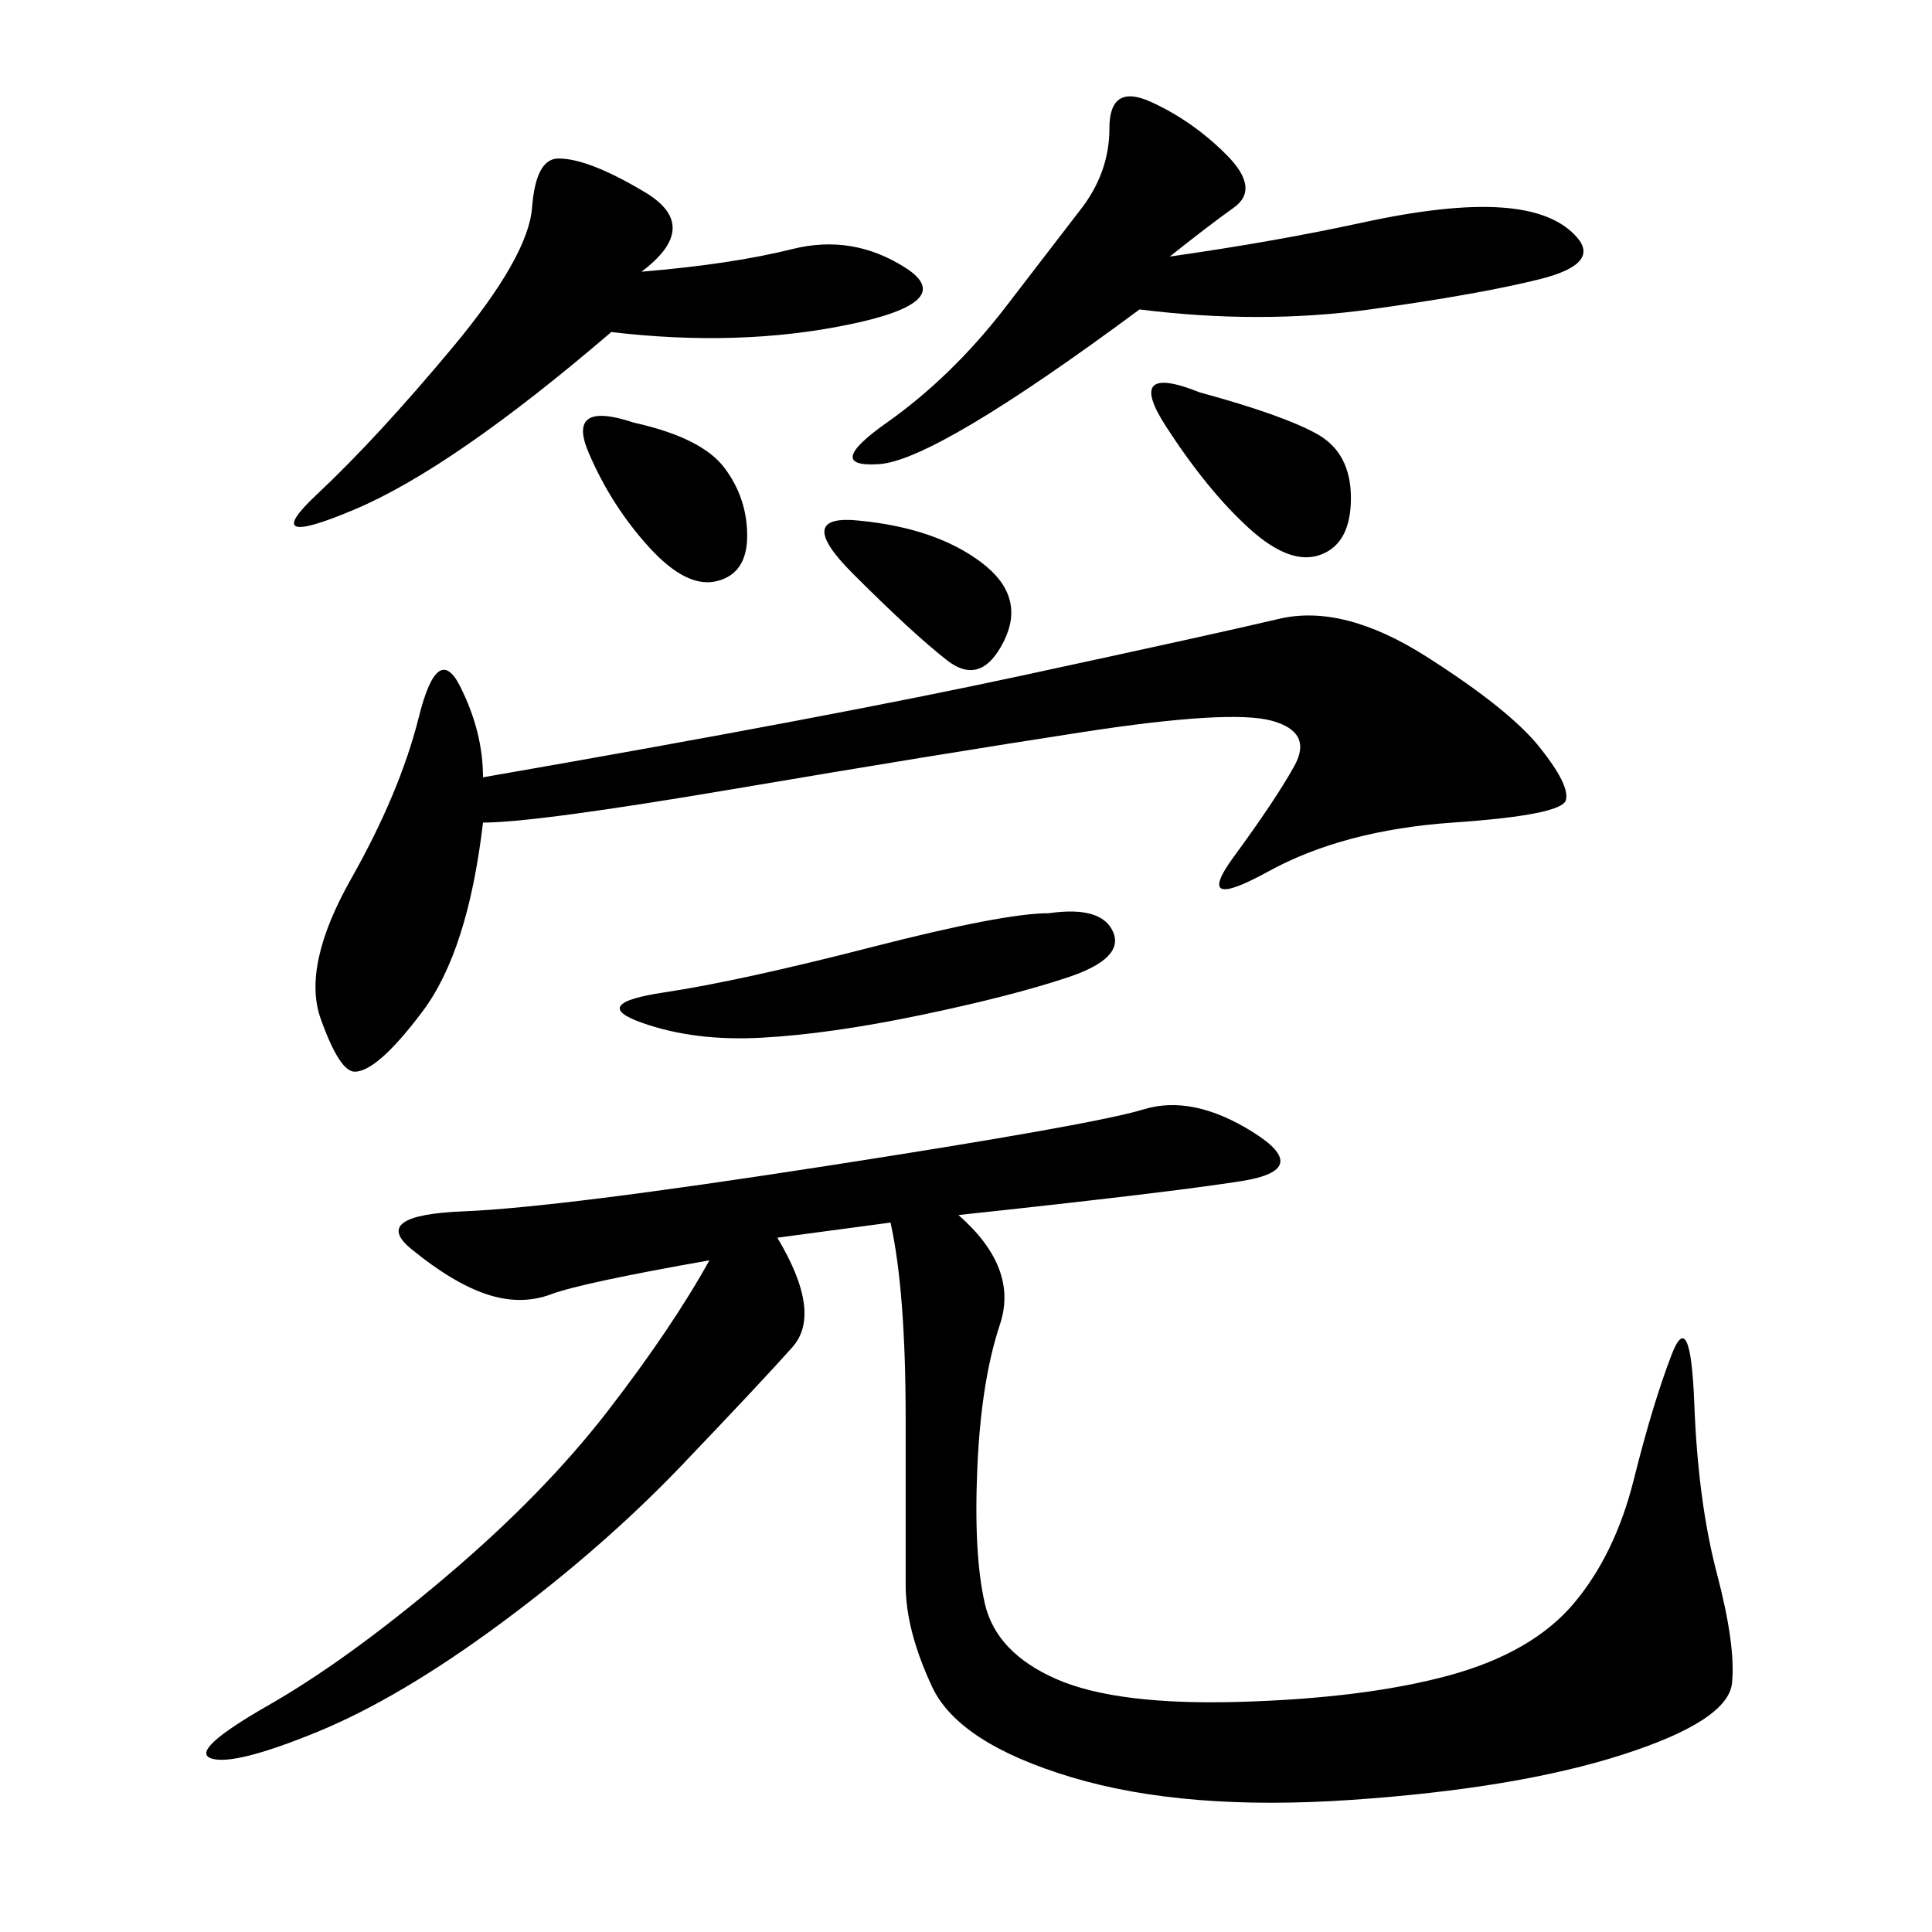 <svg xmlns="http://www.w3.org/2000/svg" xmlns:xlink="http://www.w3.org/1999/xlink" width="300" height="300"><path d="M148.83 188.67Q158.20 196.88 155.27 205.66Q152.34 214.45 151.76 227.93Q151.17 241.41 152.93 249.02Q154.69 256.64 164.06 260.74Q173.44 264.84 192.77 264.26Q212.11 263.67 225 260.16Q237.89 256.64 244.34 249.02Q250.78 241.41 253.71 229.69Q256.64 217.97 259.57 210.35Q262.50 202.73 263.09 217.97Q263.67 233.20 266.60 244.34Q269.53 255.47 268.95 261.33Q268.36 267.19 251.95 272.46Q235.55 277.73 209.77 279.49Q183.98 281.25 166.41 275.98Q148.83 270.70 144.73 261.91Q140.63 253.13 140.63 246.09L140.63 246.09L140.63 220.31Q140.63 200.39 138.28 189.84L138.28 189.84L120.70 192.19Q127.73 203.91 123.05 209.18Q118.36 214.45 106.05 227.34Q93.75 240.23 77.93 251.95Q62.11 263.67 49.22 268.95Q36.33 274.22 32.81 273.05Q29.30 271.88 41.60 264.84Q53.91 257.81 69.14 244.92Q84.38 232.03 94.34 219.14Q104.30 206.25 110.16 195.70L110.16 195.70Q90.23 199.22 85.55 200.98Q80.86 202.73 75.59 200.98Q70.31 199.22 63.87 193.95Q57.42 188.67 72.07 188.09Q86.72 187.50 128.32 181.05Q169.92 174.61 177.54 172.27Q185.16 169.92 194.53 175.78Q203.91 181.64 192.77 183.40Q181.64 185.16 148.83 188.67L148.83 188.67ZM75 127.73Q72.66 147.66 65.63 157.03Q58.59 166.41 55.08 166.41L55.08 166.41Q52.73 166.41 49.80 158.20Q46.88 150 54.49 136.52Q62.11 123.05 65.04 111.33Q67.97 99.61 71.48 106.64Q75 113.67 75 120.70L75 120.70Q128.91 111.33 158.79 104.88Q188.67 98.44 198.63 96.09Q208.59 93.75 221.48 101.95Q234.38 110.16 239.06 116.02Q243.75 121.88 243.16 124.22Q242.58 126.56 225.59 127.73Q208.59 128.91 196.88 135.35Q185.16 141.80 191.60 133.01Q198.05 124.22 200.98 118.95Q203.91 113.67 197.46 111.91Q191.02 110.16 168.16 113.67Q145.31 117.19 114.26 122.46Q83.20 127.73 75 127.73L75 127.73ZM181.64 39.84Q198.05 37.50 211.52 34.57Q225 31.64 233.20 32.23Q241.41 32.81 244.92 36.91Q248.44 41.02 239.06 43.36Q229.69 45.70 212.70 48.05Q195.70 50.39 176.95 48.05L176.95 48.05Q145.31 71.48 136.52 72.07Q127.73 72.66 137.70 65.63Q147.66 58.59 155.86 48.05L155.86 48.05L167.58 32.81Q172.27 26.95 172.27 19.92L172.27 19.92Q172.27 12.89 178.71 15.82Q185.16 18.75 190.43 24.02Q195.70 29.30 191.60 32.23Q187.50 35.16 181.64 39.84L181.64 39.84ZM99.61 42.19Q113.67 41.02 123.05 38.67Q132.42 36.33 140.63 41.60Q148.83 46.88 131.84 50.39Q114.84 53.91 94.92 51.56L94.92 51.56Q70.31 72.66 55.08 79.10Q39.84 85.55 49.22 76.76Q58.59 67.97 70.31 53.91Q82.03 39.84 82.62 32.23Q83.20 24.61 86.72 24.61L86.72 24.61Q91.41 24.61 100.20 29.88Q108.98 35.16 99.61 42.19L99.61 42.19ZM162.89 141.80Q171.09 140.63 172.85 144.73Q174.61 148.83 165.82 151.76Q157.03 154.69 142.97 157.62Q128.91 160.55 118.36 161.13Q107.81 161.72 99.61 158.79Q91.41 155.86 103.13 154.10Q114.84 152.34 135.35 147.07Q155.86 141.80 162.89 141.80L162.89 141.80ZM186.33 60.94Q199.22 64.45 204.49 67.38Q209.77 70.31 209.77 77.34L209.77 77.34Q209.77 84.38 205.08 86.13Q200.39 87.89 193.95 82.03Q187.50 76.17 181.05 66.21Q174.61 56.25 186.33 60.94L186.33 60.94ZM98.44 65.63Q108.98 67.97 112.50 72.66Q116.02 77.34 116.02 83.20L116.02 83.20Q116.02 89.06 111.33 90.23Q106.64 91.41 100.78 84.96Q94.92 78.52 91.41 70.31Q87.89 62.11 98.44 65.63L98.44 65.63ZM133.59 80.86Q145.31 82.03 152.34 87.30Q159.38 92.58 155.86 99.61Q152.34 106.64 147.07 102.54Q141.80 98.44 132.42 89.06Q123.05 79.69 133.59 80.86L133.59 80.86Z"/></svg>